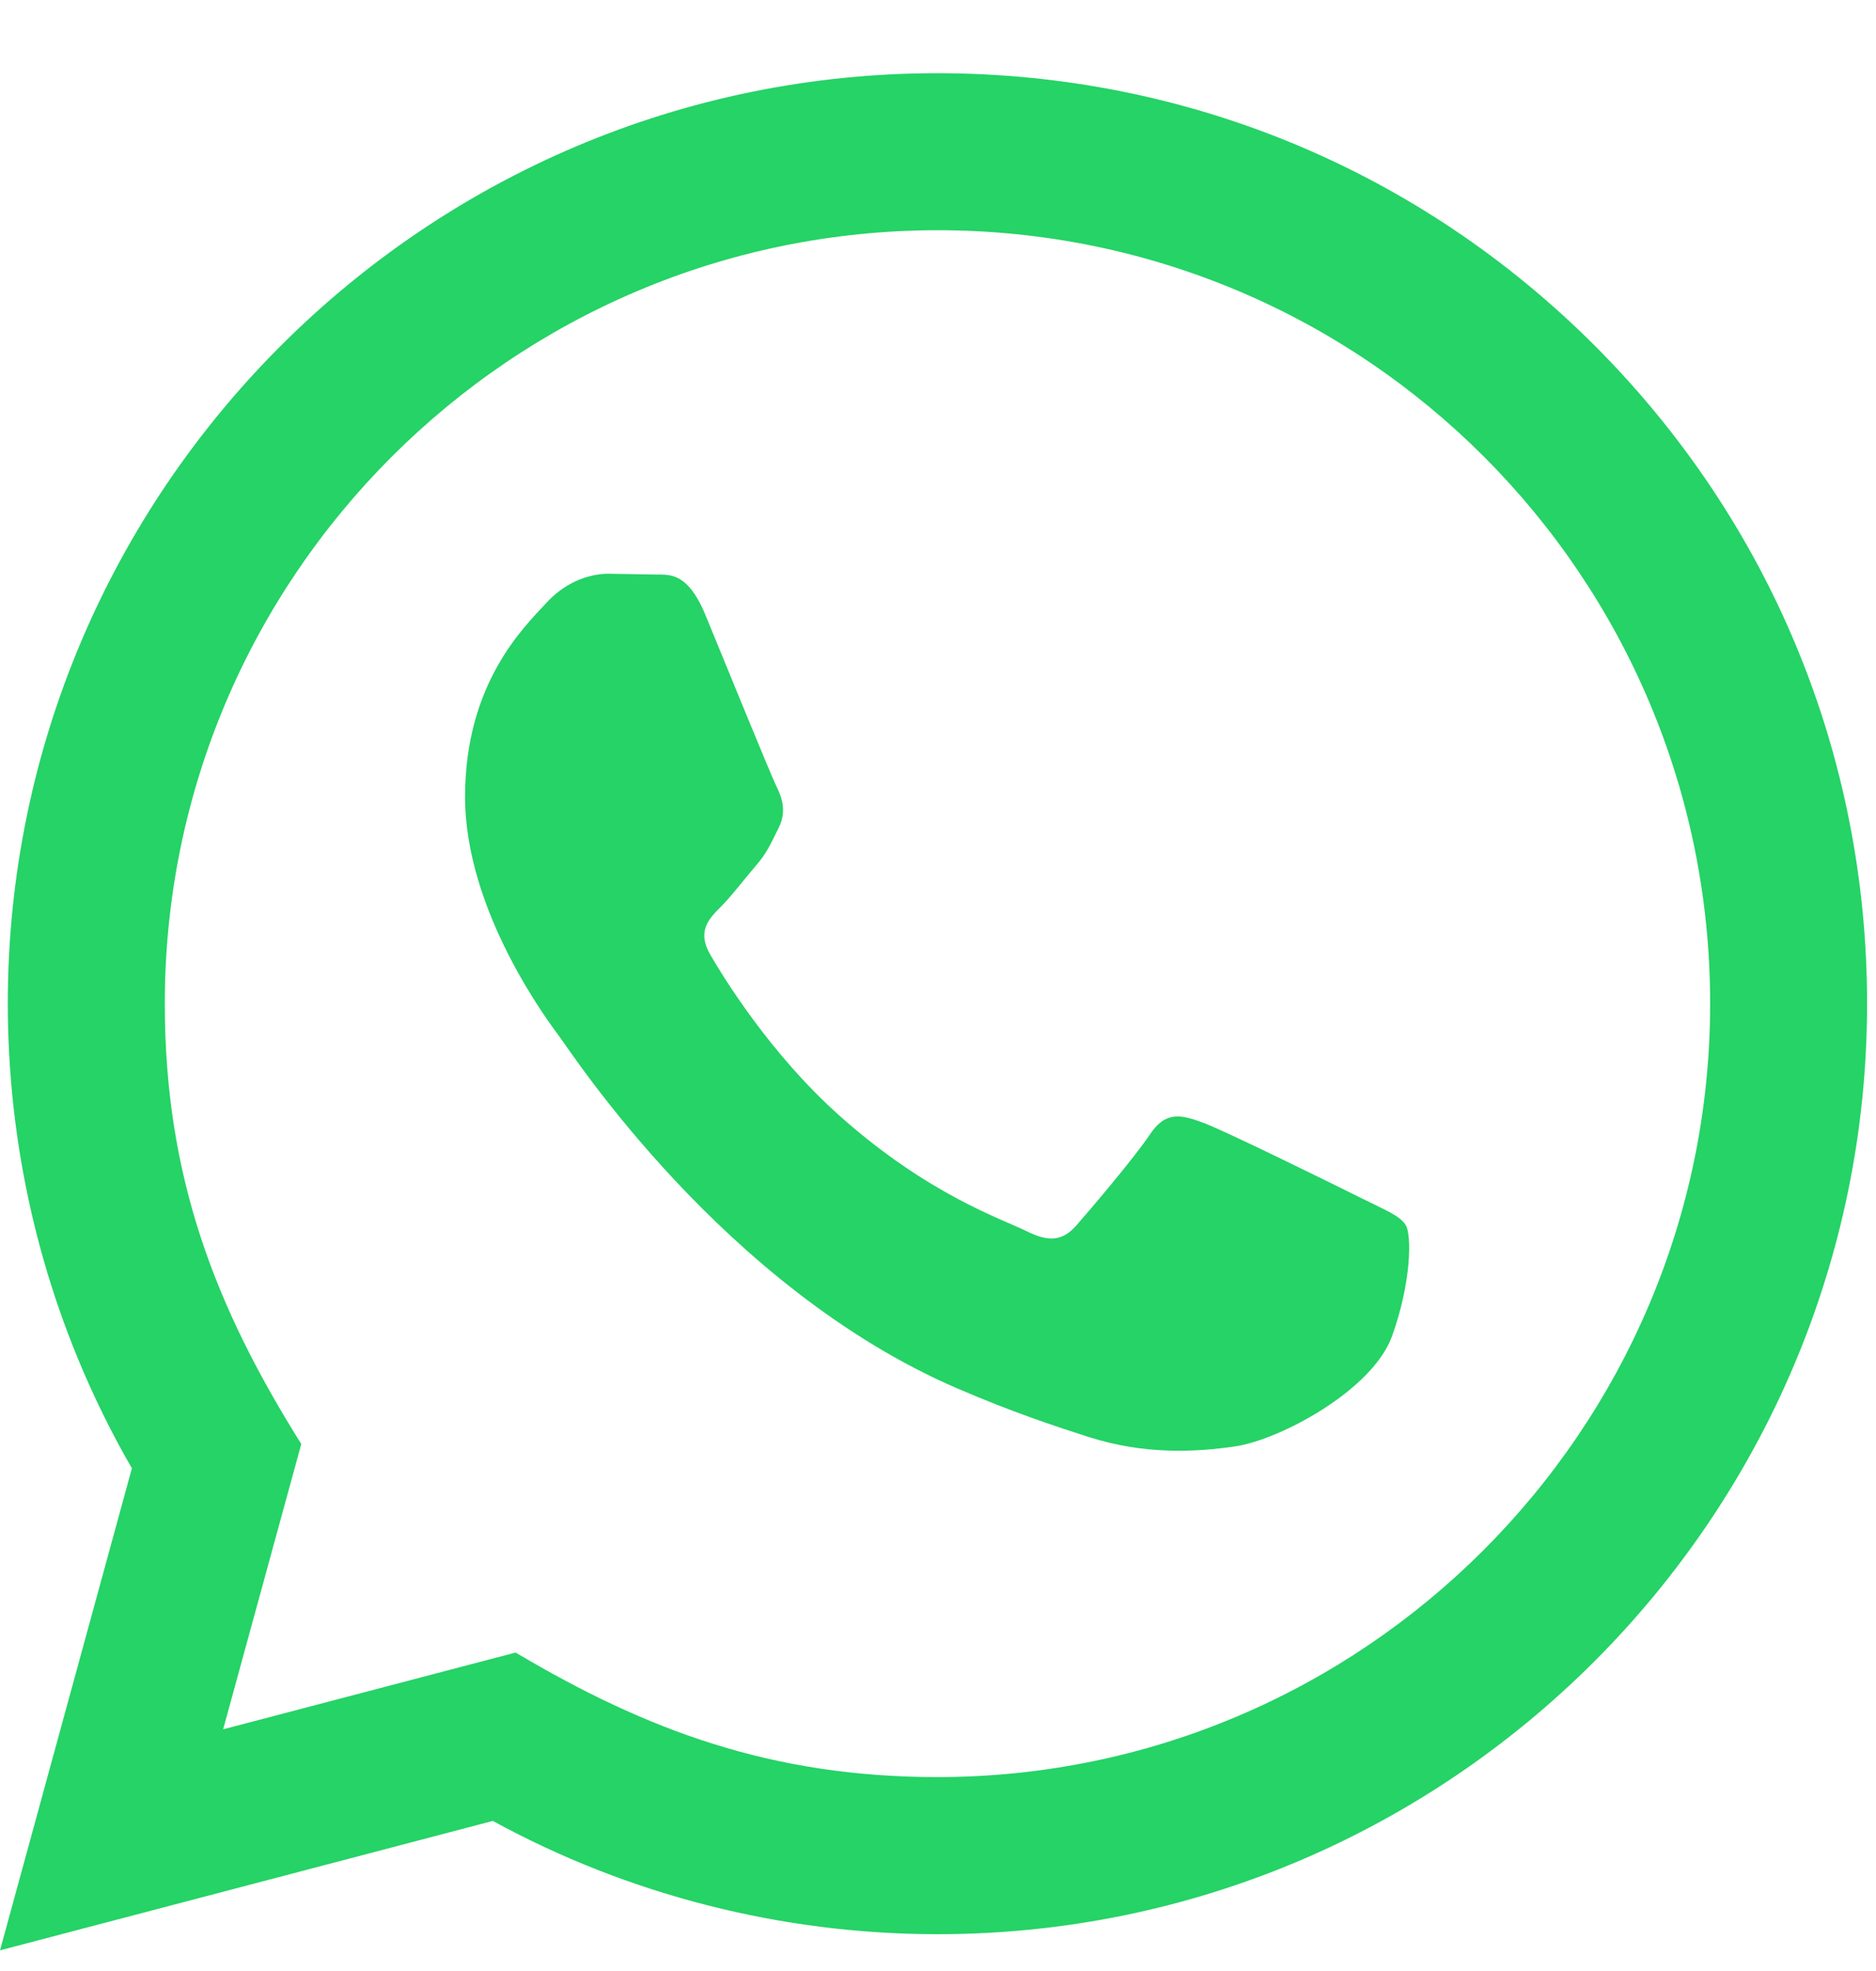 <svg width="20" height="21" viewBox="0 0 20 21" fill="none" xmlns="http://www.w3.org/2000/svg">
<path d="M0 20.78L1.406 15.644C0.538 14.141 0.083 12.437 0.083 10.689C0.086 5.226 4.532 0.78 9.994 0.78C12.645 0.781 15.133 1.813 17.005 3.686C18.876 5.56 19.906 8.05 19.905 10.698C19.902 16.162 15.457 20.608 9.994 20.608C8.336 20.607 6.702 20.192 5.254 19.401L0 20.78ZM5.497 17.607C6.894 18.436 8.227 18.933 9.991 18.934C14.531 18.934 18.229 15.239 18.232 10.697C18.233 6.145 14.553 2.455 9.998 2.453C5.454 2.453 1.758 6.148 1.757 10.69C1.756 12.544 2.299 13.932 3.212 15.385L2.379 18.425L5.497 17.607ZM14.987 13.054C14.925 12.951 14.76 12.889 14.512 12.765C14.264 12.641 13.047 12.041 12.819 11.959C12.592 11.877 12.428 11.835 12.262 12.083C12.097 12.331 11.622 12.889 11.477 13.054C11.333 13.219 11.188 13.24 10.941 13.116C10.693 12.992 9.895 12.731 8.949 11.886C8.213 11.23 7.716 10.419 7.572 10.171C7.428 9.923 7.557 9.789 7.68 9.666C7.792 9.555 7.928 9.376 8.052 9.231C8.178 9.088 8.218 8.985 8.302 8.819C8.384 8.654 8.343 8.509 8.281 8.385C8.218 8.261 7.723 7.042 7.518 6.546C7.316 6.064 7.112 6.129 6.96 6.121L6.485 6.113C6.32 6.113 6.052 6.175 5.825 6.423C5.598 6.671 4.958 7.27 4.958 8.489C4.958 9.708 5.846 10.886 5.969 11.051C6.093 11.216 7.715 13.717 10.199 14.79C10.79 15.045 11.252 15.197 11.611 15.312C12.204 15.5 12.744 15.473 13.171 15.41C13.647 15.339 14.636 14.811 14.842 14.232C15.049 13.653 15.049 13.157 14.987 13.054Z" fill="#25D366"/>
</svg>
